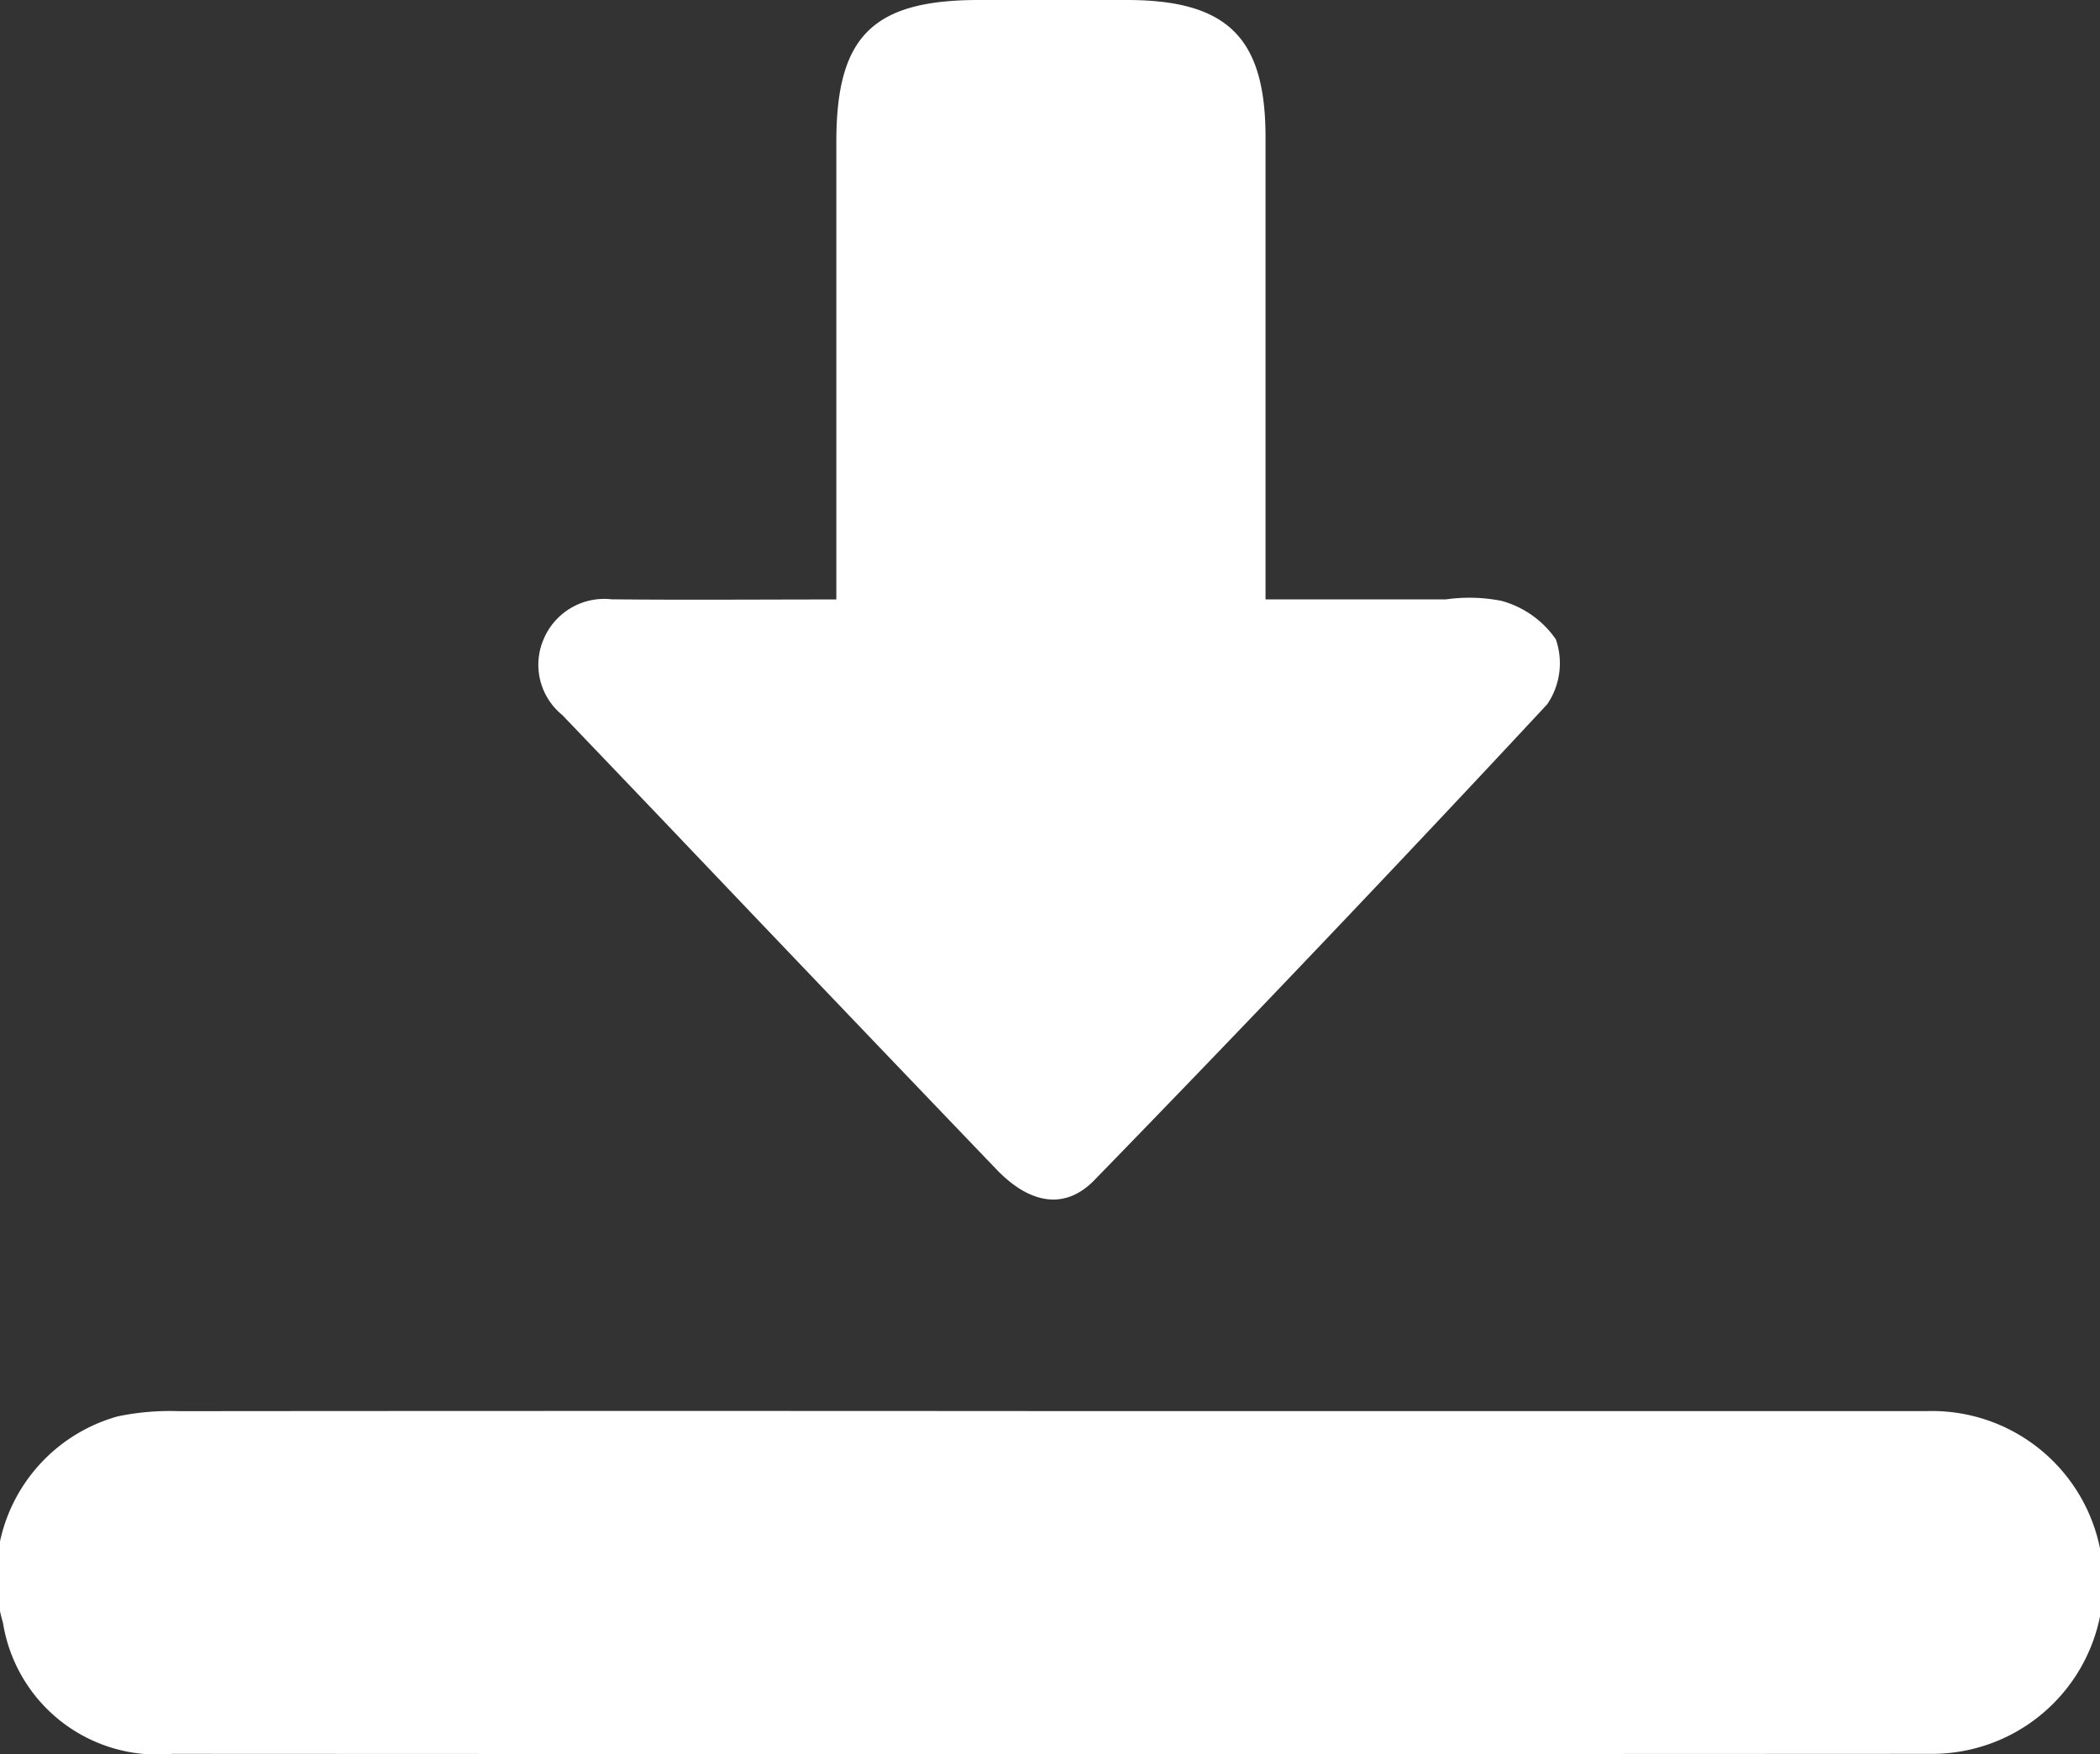 <svg xmlns:xlink="http://www.w3.org/1999/xlink" xmlns="http://www.w3.org/2000/svg" width="27.063" height="22.604" viewBox="0 0 27.063 22.604"><rect x="0" y="0" width="27.063" height="22.604" fill="#333333" stroke="none"/><g data-name="Group 150" transform="translate(0)"><path data-name="Path 833" d="M5135.365,1108.923q5.648,0,11.295,0a2.209,2.209,0,1,1,.026,4.417q-11.323.006-22.644,0a2.015,2.015,0,0,1-2.183-1.685,2.139,2.139,0,0,1,1.479-2.664,3.3,3.3,0,0,1,.784-.067Q5129.743,1108.919,5135.365,1108.923Z" transform="translate(-5121.82 -1090.739)" fill="#FFFFFF"></path><path data-name="Path 834" d="M5189.9,945.892c0-2.015,0-3.958,0-5.9,0-1.357.469-1.824,1.832-1.825h1.91c1.3,0,1.788.486,1.789,1.765q0,2.658,0,5.316v.643h2.325a2.151,2.151,0,0,1,.716.019,1.251,1.251,0,0,1,.7.495.939.939,0,0,1-.111.838q-2.886,3.1-5.834,6.13c-.376.389-.83.315-1.263-.136q-2.125-2.216-4.242-4.44-.677-.709-1.355-1.417a.833.833,0,0,1-.237-.981.847.847,0,0,1,.873-.509C5187.941,945.9,5188.884,945.892,5189.9,945.892Z" transform="translate(-5179.122 -938.167)" fill="#FFFFFF"></path></g></svg>